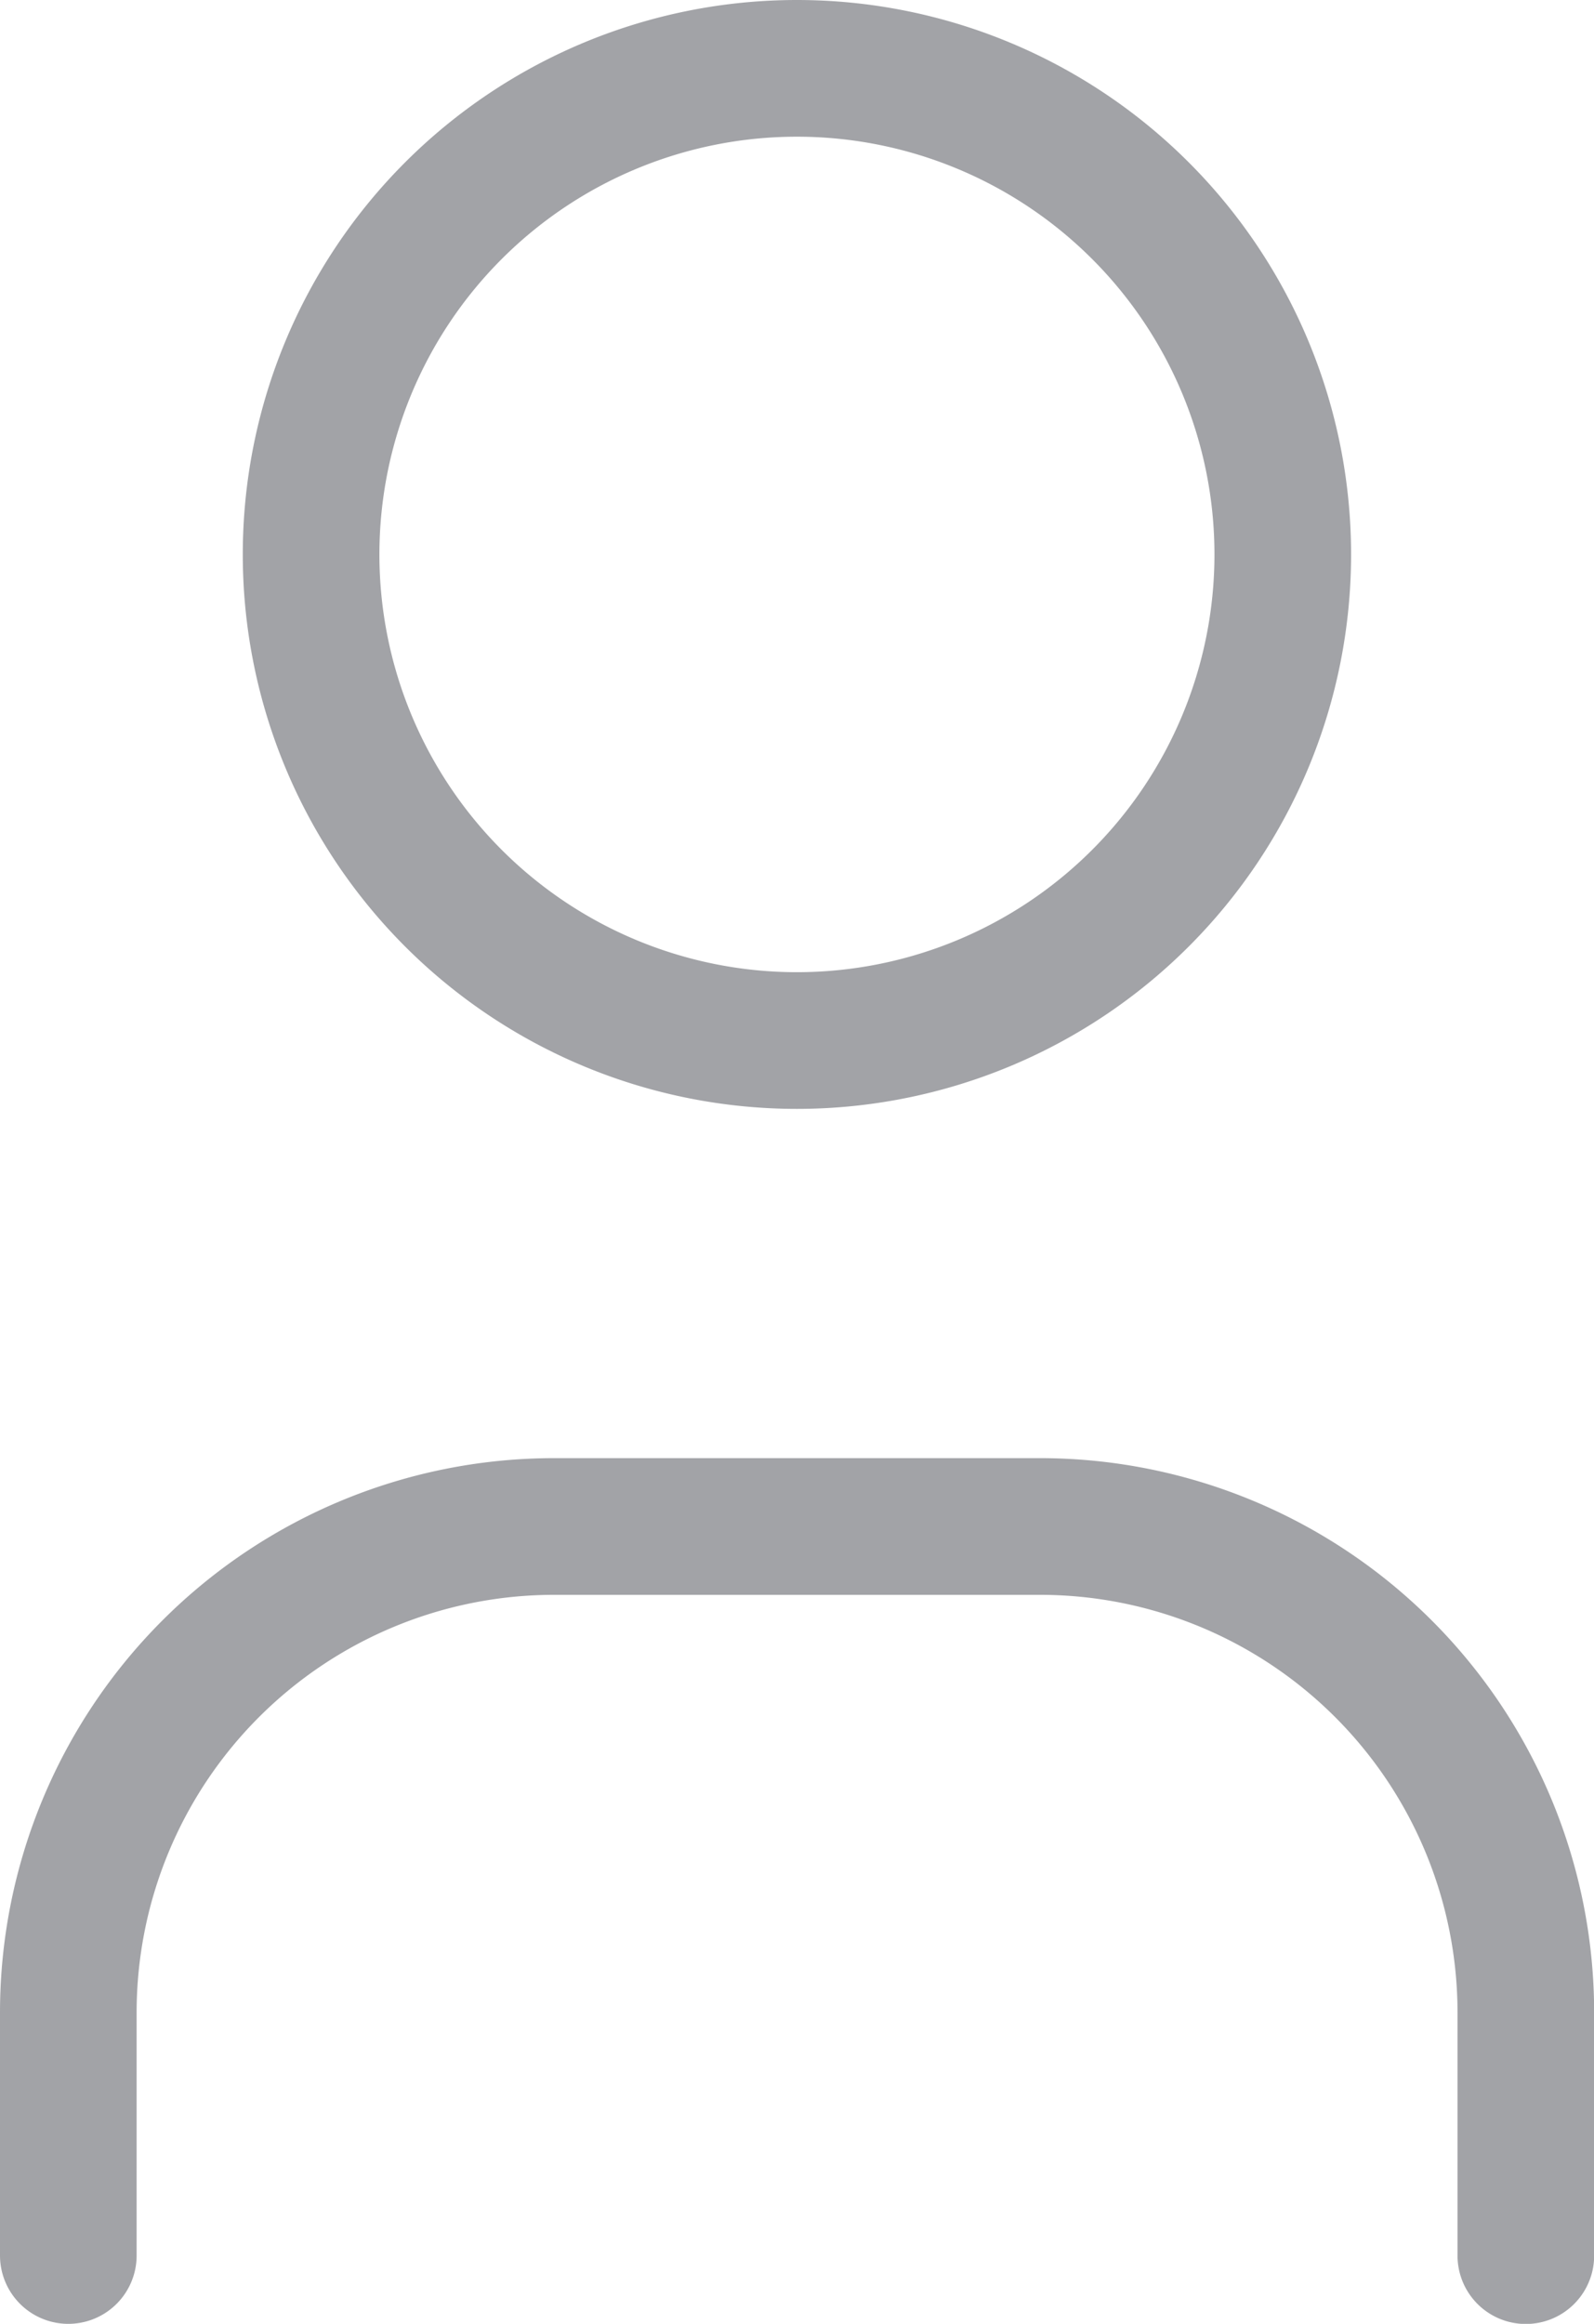 <svg xmlns="http://www.w3.org/2000/svg" width="11.667" height="17" viewBox="0 0 11.667 17">
  <g id="Group_811" data-name="Group 811" transform="translate(14817.5 -12798.5)">
    <path id="Path_3648" data-name="Path 3648" d="M8,6.556A3.556,3.556,0,1,0,11.556,3,3.556,3.556,0,0,0,8,6.556" transform="translate(-14823.223 12796)" fill="none" stroke="#a2a3a7" stroke-linecap="round" stroke-linejoin="round" stroke-width="1"/>
    <path id="Path_3649" data-name="Path 3649" d="M6,20.333V18.556A3.556,3.556,0,0,1,9.556,15h3.556a3.556,3.556,0,0,1,3.556,3.556v1.778" transform="translate(-14823 12794.667)" fill="none" stroke="#a2a3a7" stroke-linecap="round" stroke-linejoin="round" stroke-width="1"/>
  </g>
</svg>
